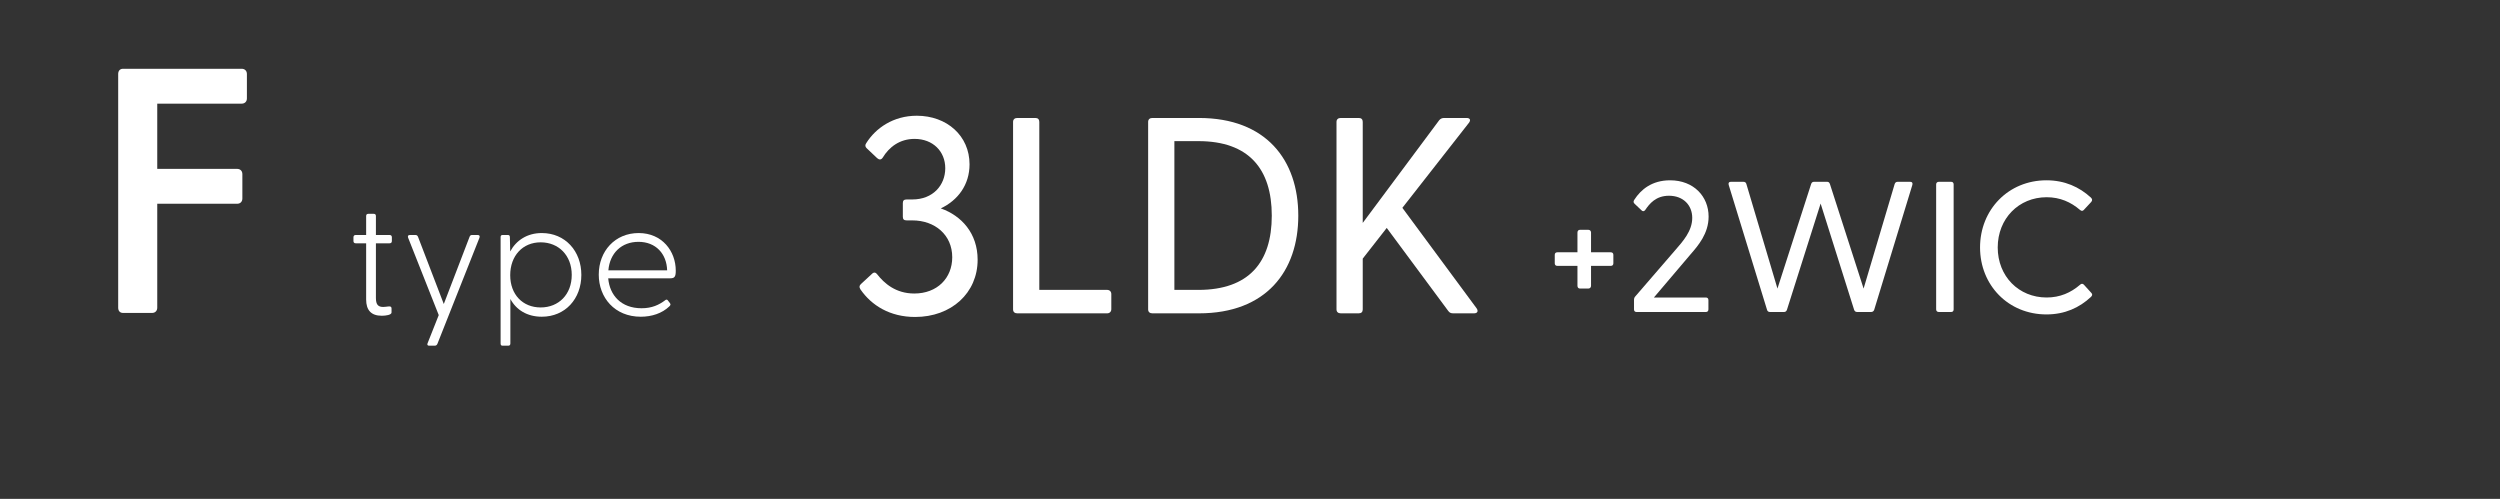 <?xml version="1.0" encoding="UTF-8"?>
<svg id="_レイヤー_2" data-name="レイヤー 2" xmlns="http://www.w3.org/2000/svg" viewBox="0 0 430 85.807">
  <rect x="0" y="0" width="430" height="85.807" fill="#333333" stroke="none"/>
  <defs>
    <style>
      .cls-1 {
        fill: none;
      }

      .cls-2 {
        fill: #fff;
      }
    </style>
  </defs>
  <g id="_レイヤー_1-2" data-name="レイヤー 1">
    <rect class="cls-1" width="430" height="64"/>
    <path class="cls-2" d="M20.328,52.926V12.729c0-.541.3-.9.84-.9h20.399c.54,0,.9.359.9.9v4.199c0,.54-.36.9-.9.9h-14.52v11.219h13.74c.54,0,.9.36.9.9v4.199c0,.541-.36.9-.9.9h-13.74v17.879c0,.541-.36.9-.9.9h-4.979c-.54,0-.84-.359-.84-.9Z"/>
    <g>
      <path class="cls-2" d="M62.977,51.508v-9.66h-1.792c-.252,0-.392-.14-.392-.392v-.644c0-.252.14-.393.392-.393h1.792v-3.248c0-.252.112-.392.364-.392h.952c.252,0,.364.14.364.392v3.248h2.352c.252,0,.392.141.392.393v.644c0,.252-.14.392-.392.392h-2.352v9.408c0,1.148.392,1.54,1.26,1.54.224,0,.644-.056.868-.084.448-.056.56.084.56.364v.672c0,.42-.98.561-1.68.561-1.82,0-2.688-.953-2.688-2.801Z"/>
      <path class="cls-2" d="M73.532,59.068l1.932-4.872-5.264-13.3c-.112-.309,0-.477.308-.477h.952c.224,0,.364.112.448.336l4.424,11.536,4.424-11.536c.084-.224.196-.336.42-.336h.98c.308,0,.42.168.308.477l-7.224,18.228c-.084.224-.252.336-.476.336h-.952c-.28,0-.364-.168-.28-.392Z"/>
      <path class="cls-2" d="M86.104,59.068v-18.256c0-.252.084-.393.336-.393h.924c.252,0,.336.141.336.393l.056,2.436c1.036-1.904,2.912-3.164,5.432-3.164,4.032,0,6.804,3.108,6.804,7.196,0,4.116-2.772,7.196-6.804,7.196-2.52,0-4.396-1.176-5.404-3.053v7.645c0,.252-.112.392-.364.392h-.98c-.252,0-.336-.14-.336-.392ZM92.992,52.881c3.108,0,5.348-2.24,5.348-5.601,0-3.332-2.24-5.601-5.348-5.601-3.08,0-5.236,2.297-5.236,5.656,0,3.332,2.156,5.545,5.236,5.545Z"/>
      <path class="cls-2" d="M102.988,47.225c0-4.032,2.8-7.141,6.86-7.141s6.384,3.137,6.384,6.469c0,.979-.168,1.315-.924,1.315h-10.696c.252,2.912,2.212,5.151,5.74,5.151,1.792,0,3.024-.588,4.088-1.399.112-.112.308-.112.392,0l.392.504c.196.252.084.392-.112.588-1.232,1.177-2.996,1.765-4.9,1.765-4.48,0-7.224-3.276-7.224-7.252ZM114.748,46.496c-.084-2.855-1.96-4.9-4.928-4.9-2.912,0-4.928,1.933-5.18,4.9h10.108Z"/>
    </g>
    <g>
      <path class="cls-2" d="M147.992,49.766c-.24-.385-.192-.672.144-.961l1.872-1.728c.288-.288.624-.24.864.096,1.2,1.536,3.168,3.312,6.384,3.312,3.937,0,6.529-2.64,6.529-6.241,0-3.84-2.976-6.336-6.865-6.336h-.96c-.48,0-.672-.191-.672-.624v-2.353c0-.432.192-.624.672-.624h.96c3.552,0,5.665-2.448,5.665-5.376,0-2.881-2.112-5.041-5.28-5.041-2.544,0-4.369,1.393-5.473,3.217-.288.432-.624.384-.96.096l-1.824-1.729c-.24-.24-.288-.527-.048-.863,1.632-2.593,4.656-4.705,8.688-4.705,5.185,0,9.073,3.457,9.073,8.354,0,3.552-2.016,6.191-4.944,7.584,3.552,1.248,6.336,4.272,6.336,8.833,0,5.712-4.512,9.841-10.753,9.841-4.32,0-7.488-1.969-9.409-4.752Z"/>
      <path class="cls-2" d="M174.248,53.222V20.963c0-.432.288-.672.72-.672h3.12c.432,0,.672.24.672.672v28.898h11.665c.432,0,.72.288.72.72v2.593c0,.432-.288.72-.72.72h-15.458c-.432,0-.72-.24-.72-.672Z"/>
      <path class="cls-2" d="M197.48,53.222V20.963c0-.432.288-.672.72-.672h8.017c11.569,0,17.089,7.248,17.089,16.801s-5.52,16.802-17.089,16.802h-8.017c-.432,0-.72-.24-.72-.672ZM206.121,49.861c8.688,0,12.625-4.752,12.625-12.77,0-8.017-3.937-12.816-12.625-12.816h-4.128v25.586h4.128Z"/>
      <path class="cls-2" d="M229.879,53.222V20.963c0-.432.288-.672.72-.672h3.12c.432,0,.672.24.672.672v17.377l13.153-17.665c.24-.288.528-.384.864-.384h3.84c.624,0,.768.384.384.863l-11.425,14.594,12.769,17.281c.336.48.144.864-.432.864h-3.6c-.384,0-.624-.097-.864-.433l-10.561-14.257-4.128,5.28v8.737c0,.432-.24.672-.672.672h-3.12c-.432,0-.72-.24-.72-.672Z"/>
    </g>
    <g>
      <path class="cls-2" d="M271.322,49.154v-3.424h-3.456c-.288,0-.448-.159-.448-.447v-1.439c0-.289.16-.449.448-.449h3.456v-3.391c0-.289.16-.48.448-.48h1.408c.288,0,.48.191.48.48v3.391h3.392c.288,0,.448.16.448.449v1.439c0,.288-.16.447-.448.447h-3.392v3.424c0,.289-.192.48-.48.48h-1.408c-.288,0-.448-.191-.448-.48Z"/>
      <path class="cls-2" d="M281.05,53.219v-1.633c0-.223.064-.447.224-.607l6.879-7.967c1.28-1.473,2.912-3.264,2.912-5.536,0-2.208-1.568-3.808-4-3.808-2.271,0-3.359,1.376-4.096,2.464-.192.256-.448.256-.64.032l-1.184-1.12c-.224-.224-.224-.416-.032-.704,1.12-1.729,3.007-3.328,6.144-3.328,4.063,0,6.623,2.784,6.623,6.24,0,2.943-1.824,5.023-3.104,6.495l-6.304,7.424h8.928c.288,0,.448.159.448.448v1.6c0,.287-.16.447-.448.447h-11.903c-.288,0-.448-.16-.448-.447Z"/>
      <path class="cls-2" d="M303.929,53.283l-6.591-21.471c-.096-.32.032-.545.384-.545h2.112c.256,0,.48.097.544.385l5.344,17.982,5.792-17.982c.096-.288.256-.385.544-.385h2.176c.256,0,.416.097.512.385l5.792,17.982,5.344-17.982c.096-.288.288-.385.544-.385h2.112c.352,0,.48.225.384.545l-6.56,21.471c-.096.287-.32.383-.576.383h-2.304c-.288,0-.48-.096-.576-.383l-5.76-18.271-5.792,18.271c-.096.287-.288.383-.544.383h-2.336c-.256,0-.48-.096-.544-.383Z"/>
      <path class="cls-2" d="M333.018,53.219v-21.502c0-.289.192-.449.48-.449h2.08c.288,0,.448.16.448.449v21.502c0,.287-.16.447-.448.447h-2.08c-.288,0-.48-.16-.48-.447Z"/>
      <path class="cls-2" d="M340.569,42.563c0-6.495,4.864-11.552,11.423-11.552,3.136,0,5.664,1.152,7.647,2.977.224.224.288.447.064.735l-1.28,1.376c-.192.225-.416.225-.672,0-1.568-1.344-3.424-2.176-5.728-2.176-4.8,0-8.416,3.68-8.416,8.64s3.616,8.607,8.416,8.607c2.304,0,4.16-.832,5.728-2.177.256-.256.48-.223.672-.031l1.28,1.408c.256.256.16.479-.064.703-1.984,1.856-4.512,3.008-7.647,3.008-6.56,0-11.423-5.023-11.423-11.519Z"/>
    </g>
  </g>
</svg>